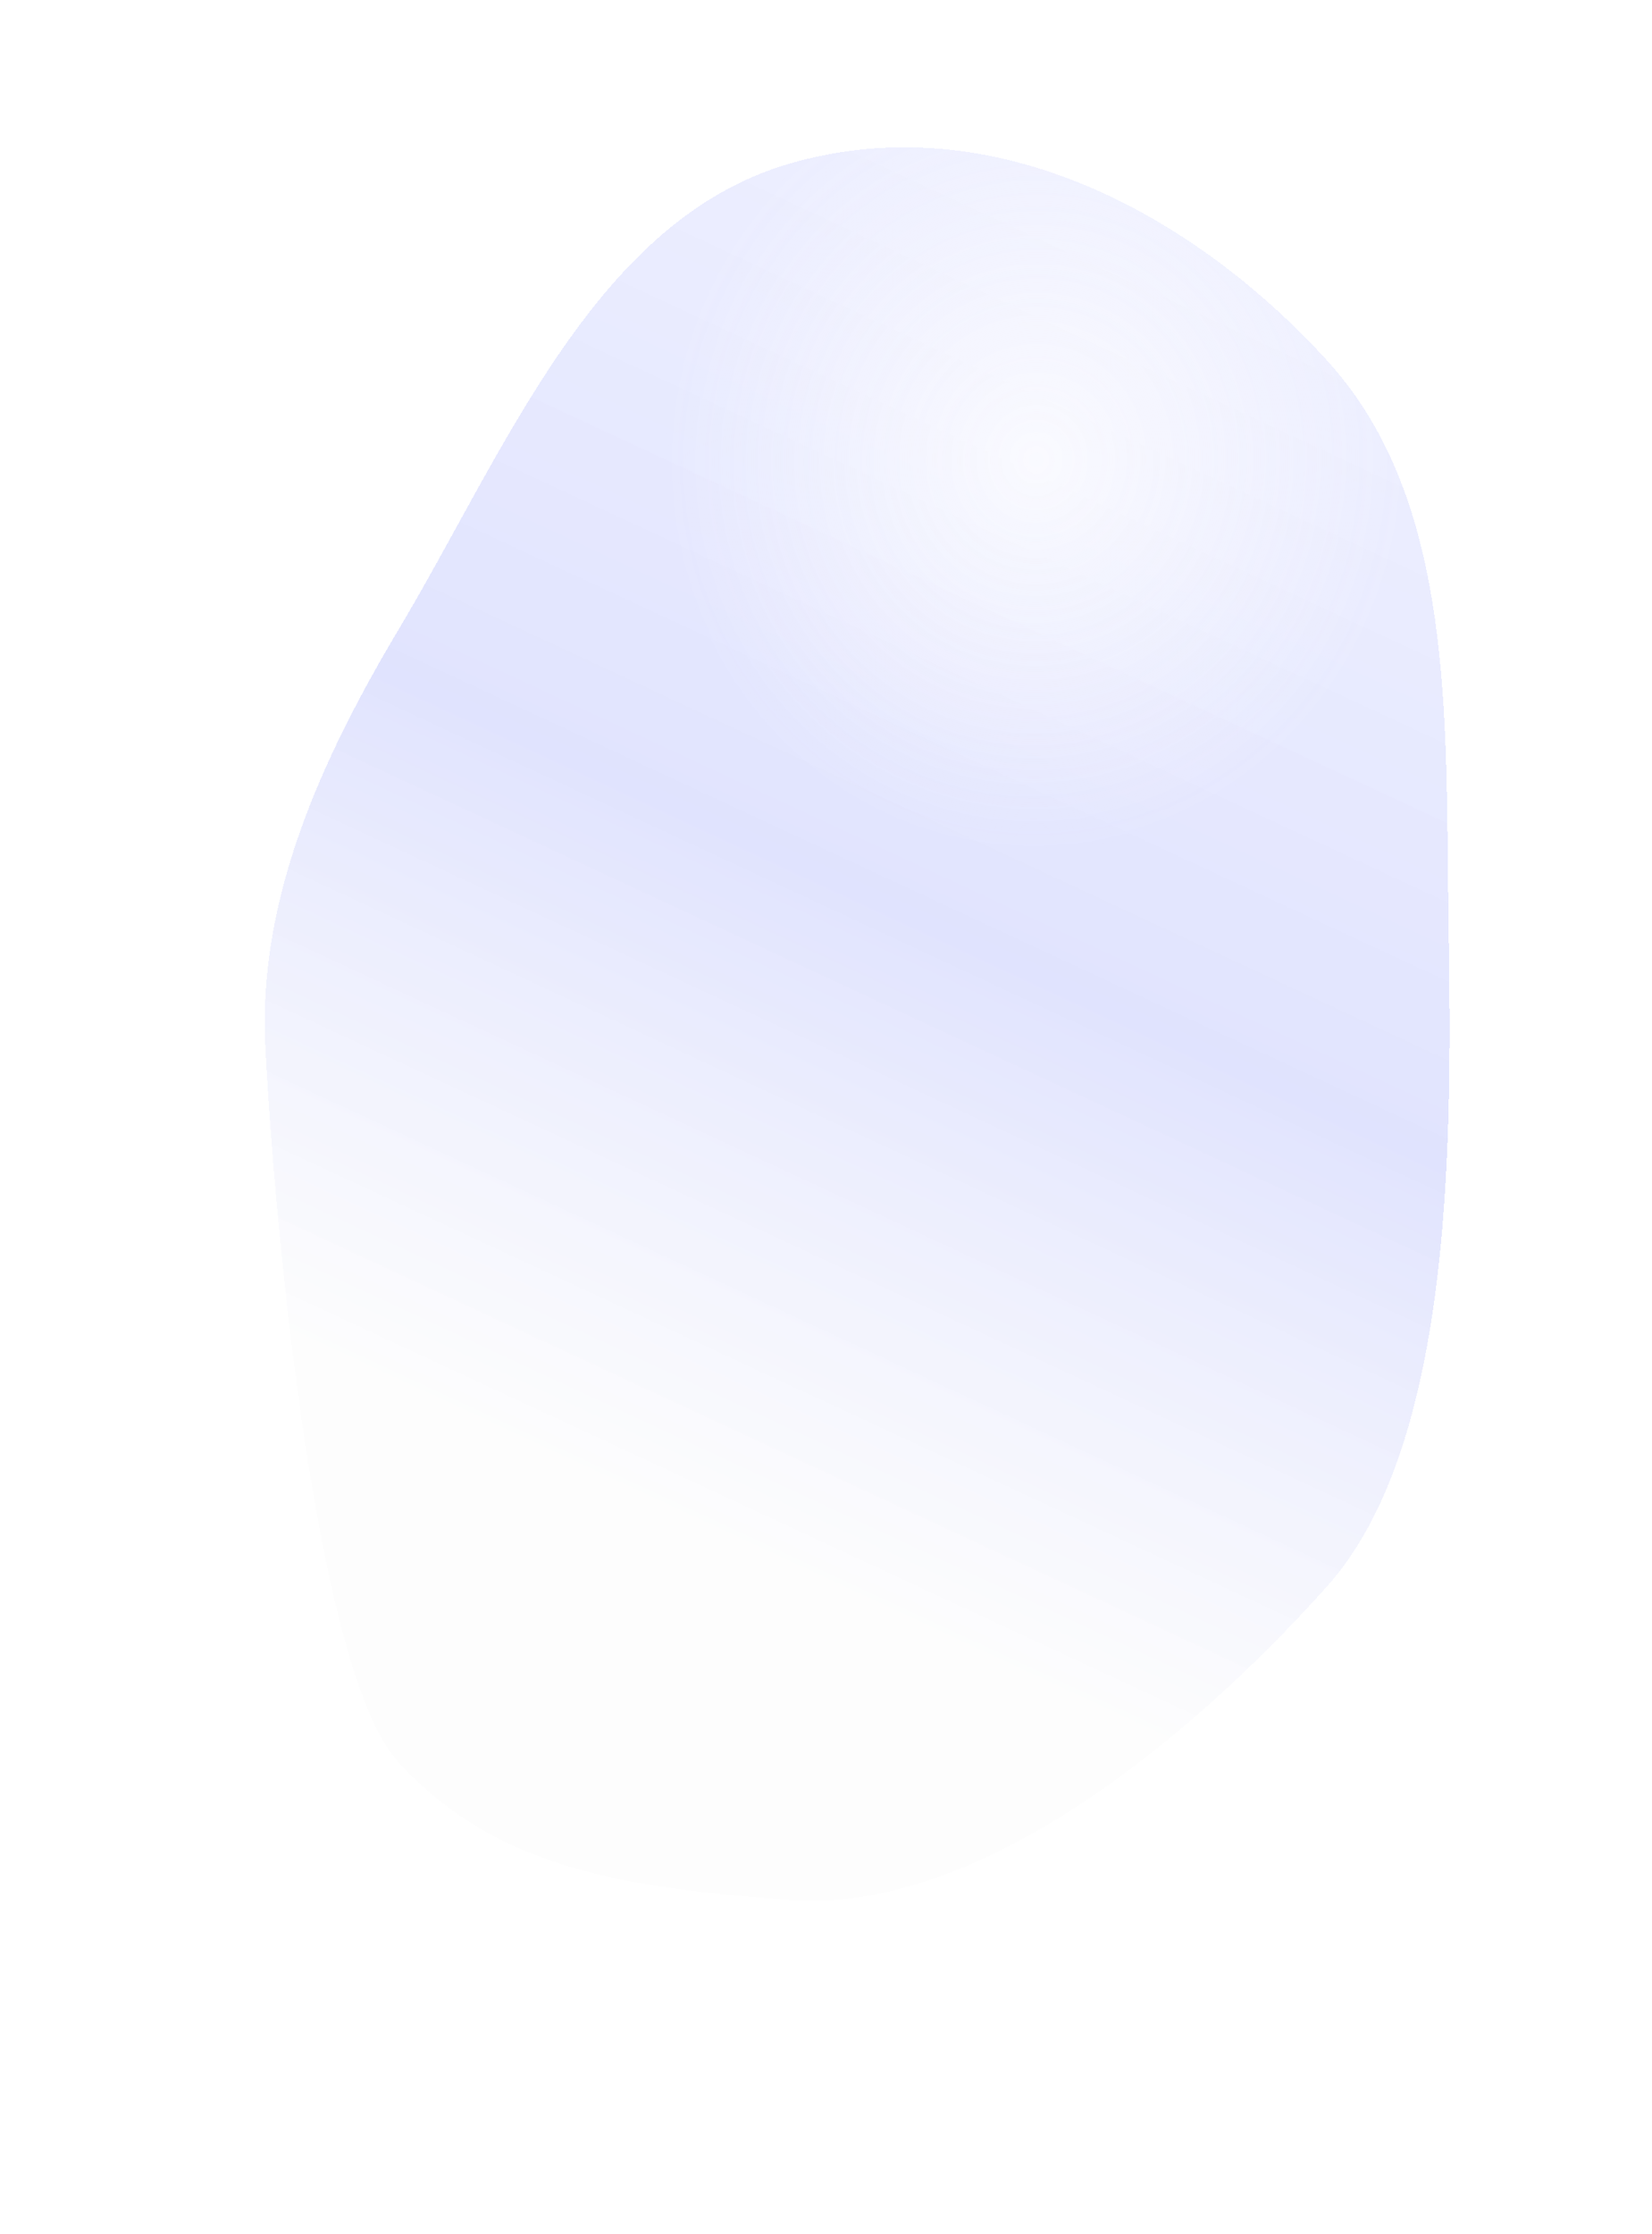 <?xml version="1.0" encoding="UTF-8"?> <svg xmlns="http://www.w3.org/2000/svg" width="108" height="146" viewBox="0 0 108 146" fill="none"> <g filter="url(#filter0_dif_3367_92)"> <path fill-rule="evenodd" clip-rule="evenodd" d="M77.761 22.565C85.674 31.251 85.539 44.382 85.668 56.941C85.799 69.666 86.79 92.593 77.761 102.682C68.781 112.715 54.928 124.124 42.623 123.182C32.5 122.407 23.618 121.372 17.047 114.182C11.346 107.943 8.747 76.151 8.339 67.167C7.913 57.766 11.92 48.761 17.047 40.165C24.076 28.382 29.92 13.375 42.623 9.693C56.029 5.806 69.146 13.109 77.761 22.565Z" fill="url(#paint0_linear_3367_92)" fill-opacity="0.8" shape-rendering="crispEdges"></path> <path fill-rule="evenodd" clip-rule="evenodd" d="M77.761 22.565C85.674 31.251 85.539 44.382 85.668 56.941C85.799 69.666 86.79 92.593 77.761 102.682C68.781 112.715 54.928 124.124 42.623 123.182C32.5 122.407 23.618 121.372 17.047 114.182C11.346 107.943 8.747 76.151 8.339 67.167C7.913 57.766 11.92 48.761 17.047 40.165C24.076 28.382 29.92 13.375 42.623 9.693C56.029 5.806 69.146 13.109 77.761 22.565Z" fill="url(#paint1_radial_3367_92)" fill-opacity="0.75" shape-rendering="crispEdges"></path> </g> <defs> <filter id="filter0_dif_3367_92" x="0.309" y="0.627" width="107.457" height="144.609" filterUnits="userSpaceOnUse" color-interpolation-filters="sRGB"> <feFlood flood-opacity="0" result="BackgroundImageFix"></feFlood> <feColorMatrix in="SourceAlpha" type="matrix" values="0 0 0 0 0 0 0 0 0 0 0 0 0 0 0 0 0 0 127 0" result="hardAlpha"></feColorMatrix> <feOffset dx="7" dy="7"></feOffset> <feGaussianBlur stdDeviation="7.5"></feGaussianBlur> <feComposite in2="hardAlpha" operator="out"></feComposite> <feColorMatrix type="matrix" values="0 0 0 0 0 0 0 0 0 0 0 0 0 0 0 0 0 0 0.25 0"></feColorMatrix> <feBlend mode="normal" in2="BackgroundImageFix" result="effect1_dropShadow_3367_92"></feBlend> <feBlend mode="normal" in="SourceGraphic" in2="effect1_dropShadow_3367_92" result="shape"></feBlend> <feColorMatrix in="SourceAlpha" type="matrix" values="0 0 0 0 0 0 0 0 0 0 0 0 0 0 0 0 0 0 127 0" result="hardAlpha"></feColorMatrix> <feOffset dx="2" dy="-6"></feOffset> <feGaussianBlur stdDeviation="7.5"></feGaussianBlur> <feComposite in2="hardAlpha" operator="arithmetic" k2="-1" k3="1"></feComposite> <feColorMatrix type="matrix" values="0 0 0 0 0 0 0 0 0 0 0 0 0 0 0 0 0 0 0.25 0"></feColorMatrix> <feBlend mode="normal" in2="shape" result="effect2_innerShadow_3367_92"></feBlend> <feGaussianBlur stdDeviation="2" result="effect3_foregroundBlur_3367_92"></feGaussianBlur> </filter> <linearGradient id="paint0_linear_3367_92" x1="59.856" y1="10.85" x2="21.72" y2="92.855" gradientUnits="userSpaceOnUse"> <stop stop-color="#808DFF" stop-opacity="0.17"></stop> <stop offset="0.527" stop-color="#5162F8" stop-opacity="0.22"></stop> <stop offset="1" stop-color="#F2F2F2" stop-opacity="0.17"></stop> </linearGradient> <radialGradient id="paint1_radial_3367_92" cx="0" cy="0" r="1" gradientUnits="userSpaceOnUse" gradientTransform="translate(58.806 29.065) rotate(96.496) scale(25.54 24.258)"> <stop stop-color="white"></stop> <stop offset="1" stop-color="#FFFEFE" stop-opacity="0"></stop> </radialGradient> </defs> </svg> 